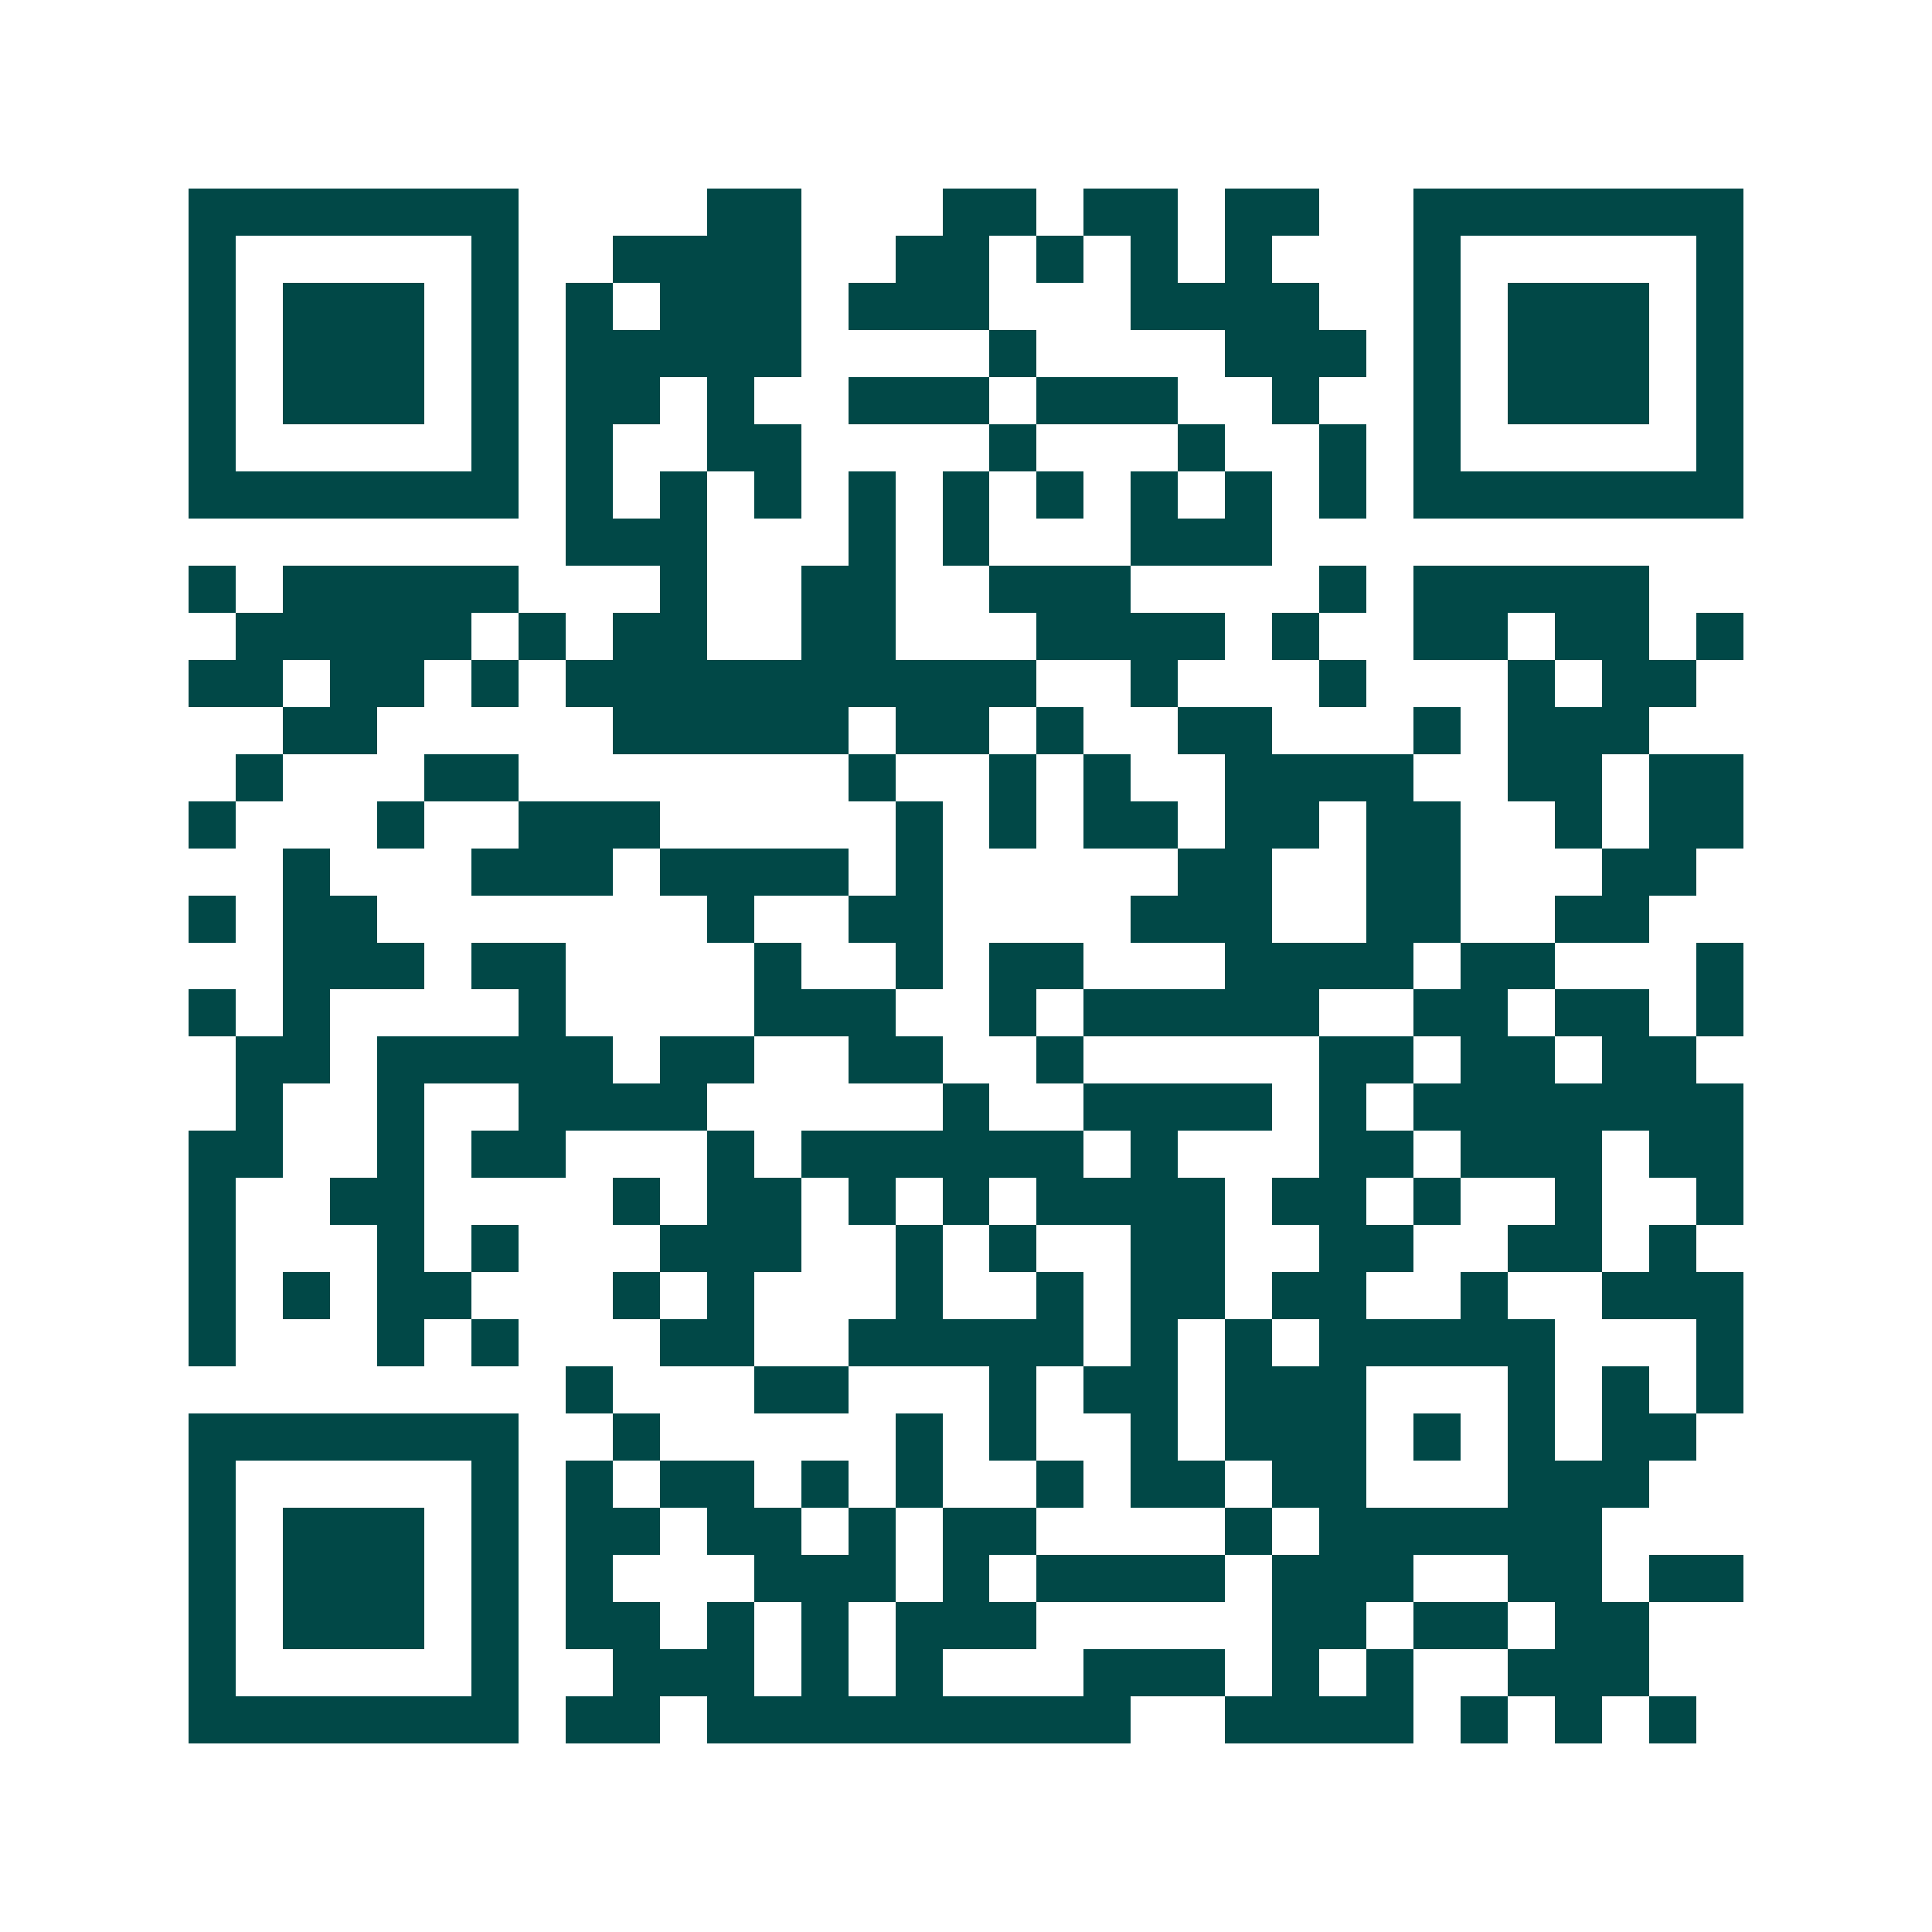 <svg xmlns="http://www.w3.org/2000/svg" width="200" height="200" viewBox="0 0 41 41" shape-rendering="crispEdges"><path fill="#ffffff" d="M0 0h41v41H0z"/><path stroke="#014847" d="M4 4.5h7m4 0h2m3 0h2m1 0h2m1 0h2m2 0h7M4 5.5h1m5 0h1m2 0h4m2 0h2m1 0h1m1 0h1m1 0h1m3 0h1m5 0h1M4 6.5h1m1 0h3m1 0h1m1 0h1m1 0h3m1 0h3m3 0h4m2 0h1m1 0h3m1 0h1M4 7.5h1m1 0h3m1 0h1m1 0h5m4 0h1m4 0h3m1 0h1m1 0h3m1 0h1M4 8.5h1m1 0h3m1 0h1m1 0h2m1 0h1m2 0h3m1 0h3m2 0h1m2 0h1m1 0h3m1 0h1M4 9.5h1m5 0h1m1 0h1m2 0h2m4 0h1m3 0h1m2 0h1m1 0h1m5 0h1M4 10.5h7m1 0h1m1 0h1m1 0h1m1 0h1m1 0h1m1 0h1m1 0h1m1 0h1m1 0h1m1 0h7M12 11.5h3m3 0h1m1 0h1m3 0h3M4 12.5h1m1 0h5m3 0h1m2 0h2m2 0h3m4 0h1m1 0h5M5 13.5h5m1 0h1m1 0h2m2 0h2m3 0h4m1 0h1m2 0h2m1 0h2m1 0h1M4 14.5h2m1 0h2m1 0h1m1 0h10m2 0h1m3 0h1m3 0h1m1 0h2M6 15.5h2m5 0h5m1 0h2m1 0h1m2 0h2m3 0h1m1 0h3M5 16.5h1m3 0h2m7 0h1m2 0h1m1 0h1m2 0h4m2 0h2m1 0h2M4 17.5h1m3 0h1m2 0h3m5 0h1m1 0h1m1 0h2m1 0h2m1 0h2m2 0h1m1 0h2M6 18.5h1m3 0h3m1 0h4m1 0h1m5 0h2m2 0h2m3 0h2M4 19.5h1m1 0h2m7 0h1m2 0h2m4 0h3m2 0h2m2 0h2M6 20.5h3m1 0h2m4 0h1m2 0h1m1 0h2m3 0h4m1 0h2m3 0h1M4 21.5h1m1 0h1m4 0h1m4 0h3m2 0h1m1 0h5m2 0h2m1 0h2m1 0h1M5 22.5h2m1 0h5m1 0h2m2 0h2m2 0h1m5 0h2m1 0h2m1 0h2M5 23.5h1m2 0h1m2 0h4m5 0h1m2 0h4m1 0h1m1 0h7M4 24.5h2m2 0h1m1 0h2m3 0h1m1 0h6m1 0h1m3 0h2m1 0h3m1 0h2M4 25.5h1m2 0h2m4 0h1m1 0h2m1 0h1m1 0h1m1 0h4m1 0h2m1 0h1m2 0h1m2 0h1M4 26.5h1m3 0h1m1 0h1m3 0h3m2 0h1m1 0h1m2 0h2m2 0h2m2 0h2m1 0h1M4 27.5h1m1 0h1m1 0h2m3 0h1m1 0h1m3 0h1m2 0h1m1 0h2m1 0h2m2 0h1m2 0h3M4 28.5h1m3 0h1m1 0h1m3 0h2m2 0h5m1 0h1m1 0h1m1 0h5m3 0h1M12 29.5h1m3 0h2m3 0h1m1 0h2m1 0h3m3 0h1m1 0h1m1 0h1M4 30.5h7m2 0h1m5 0h1m1 0h1m2 0h1m1 0h3m1 0h1m1 0h1m1 0h2M4 31.5h1m5 0h1m1 0h1m1 0h2m1 0h1m1 0h1m2 0h1m1 0h2m1 0h2m3 0h3M4 32.5h1m1 0h3m1 0h1m1 0h2m1 0h2m1 0h1m1 0h2m4 0h1m1 0h6M4 33.5h1m1 0h3m1 0h1m1 0h1m3 0h3m1 0h1m1 0h4m1 0h3m2 0h2m1 0h2M4 34.5h1m1 0h3m1 0h1m1 0h2m1 0h1m1 0h1m1 0h3m5 0h2m1 0h2m1 0h2M4 35.5h1m5 0h1m2 0h3m1 0h1m1 0h1m3 0h3m1 0h1m1 0h1m2 0h3M4 36.5h7m1 0h2m1 0h9m2 0h4m1 0h1m1 0h1m1 0h1"/></svg>

